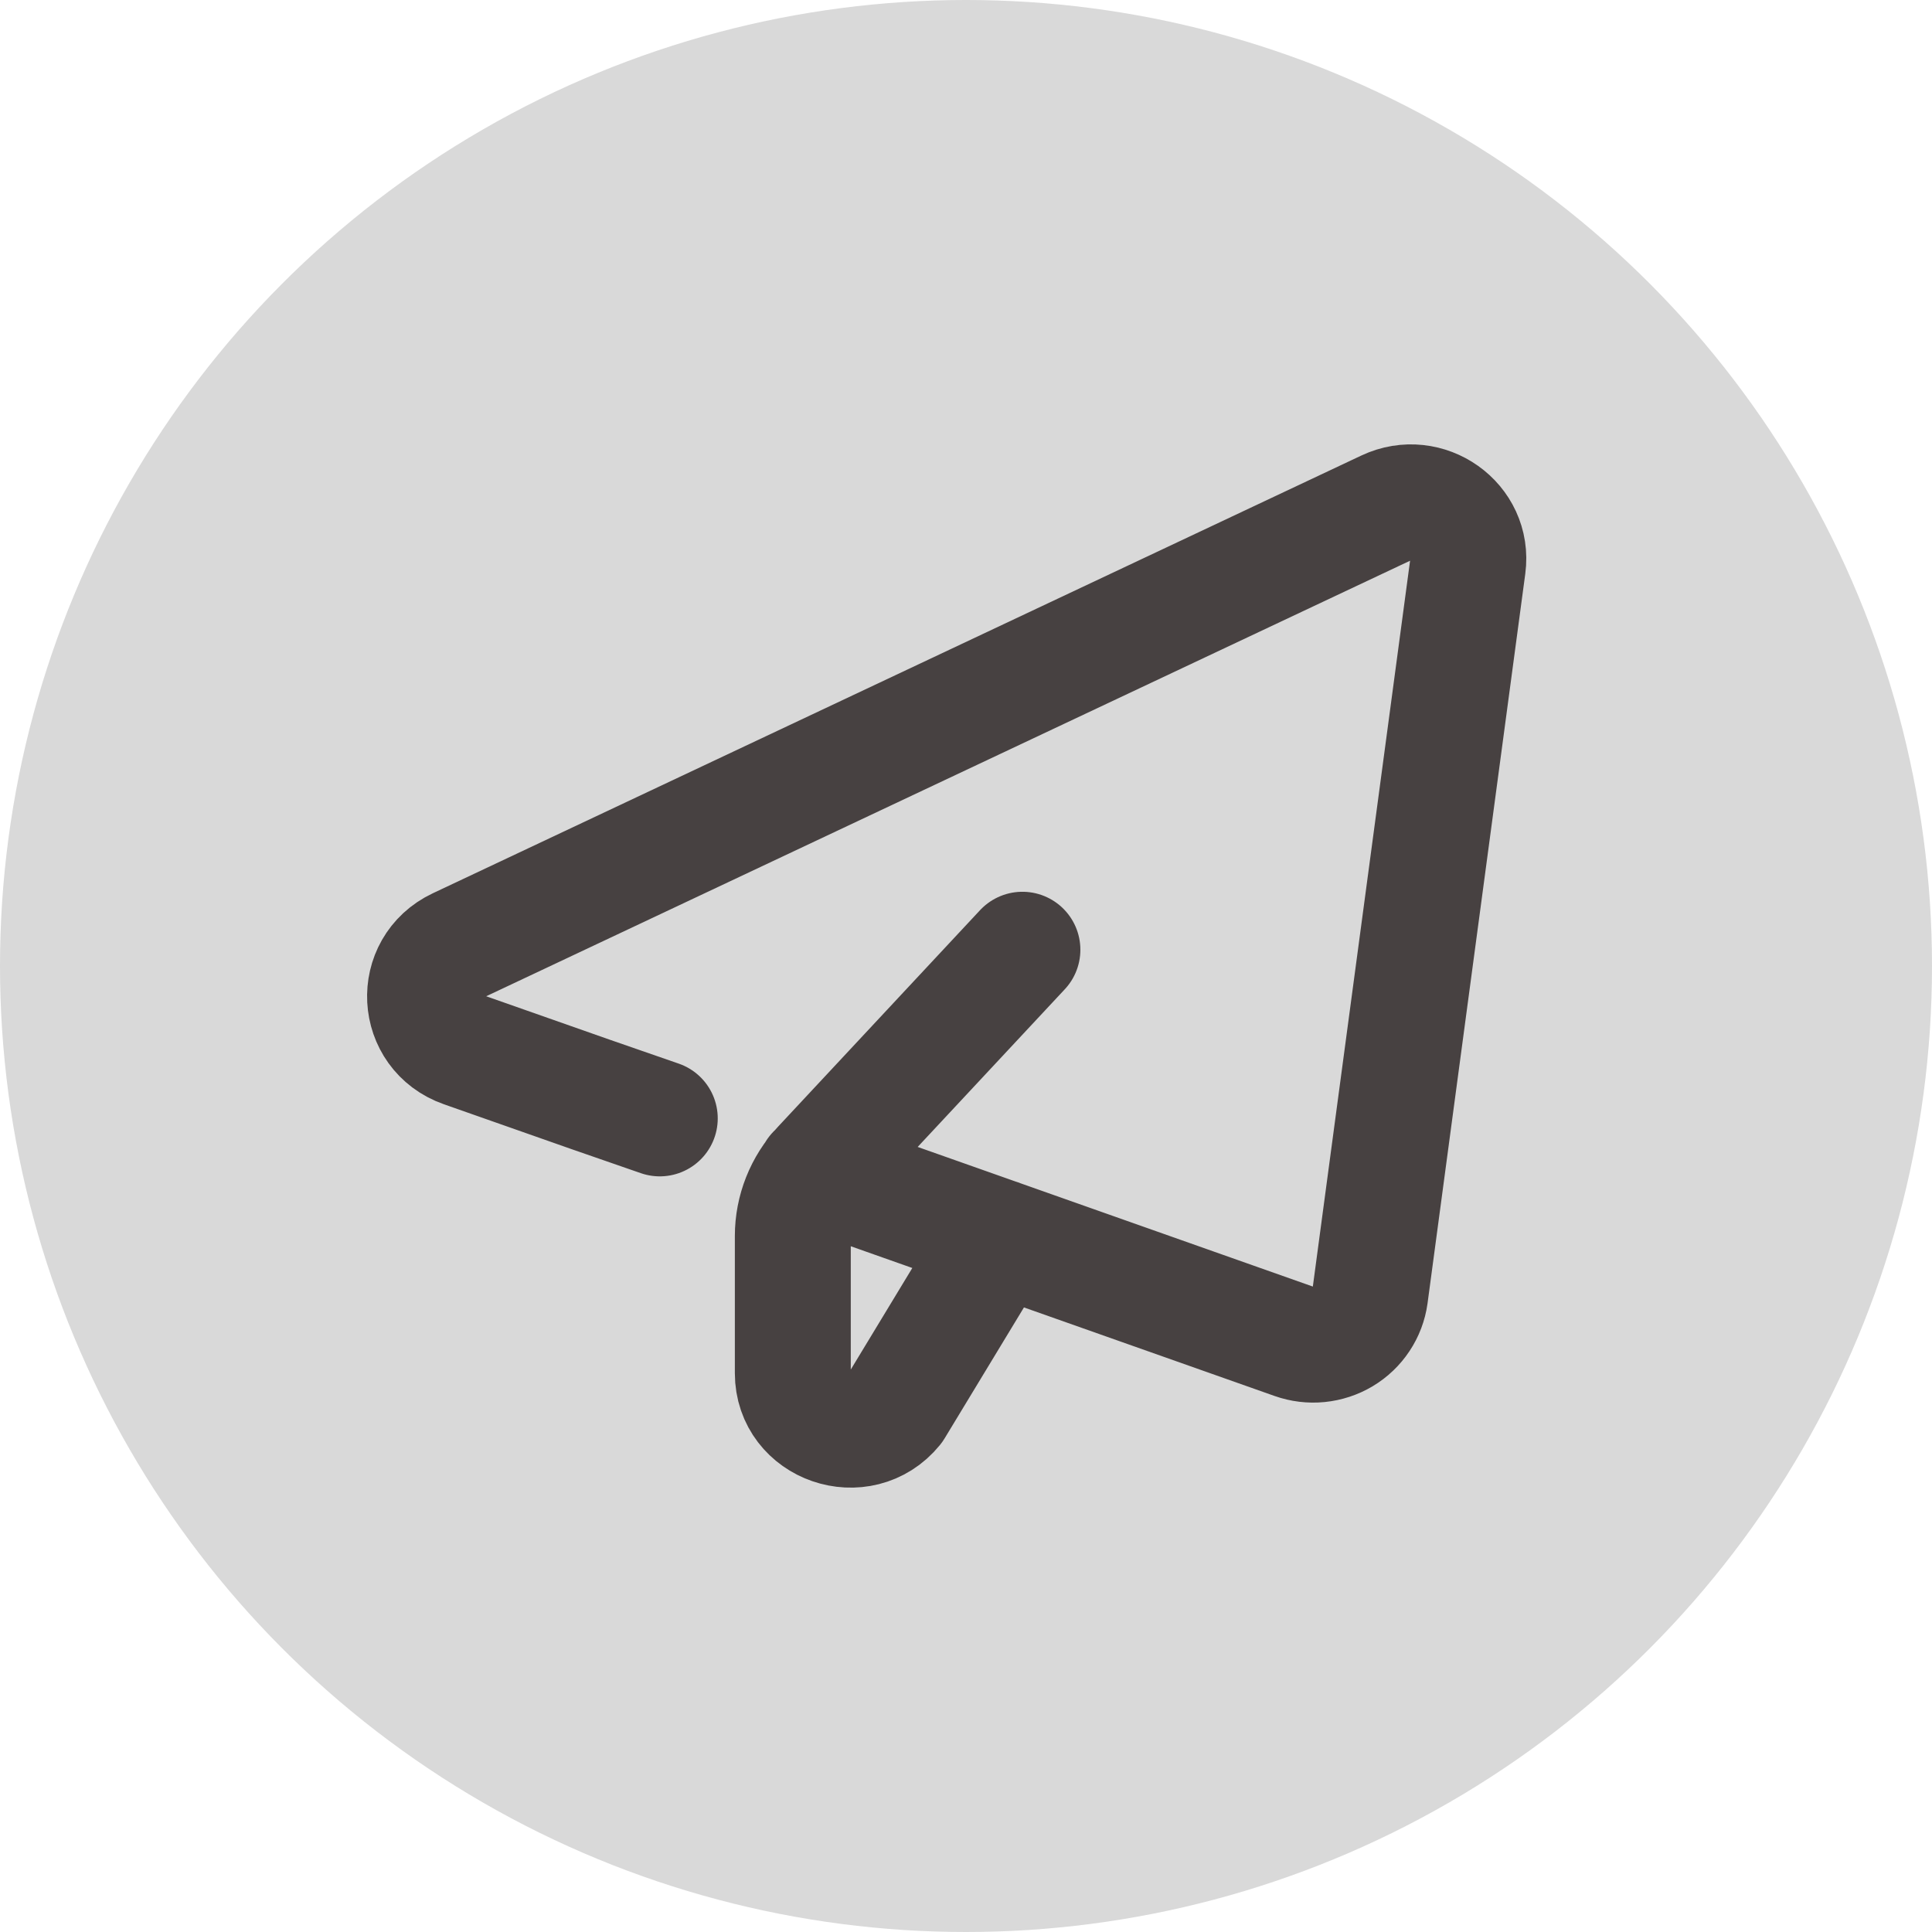 <svg width="50" height="50" viewBox="0 0 50 50" fill="none" xmlns="http://www.w3.org/2000/svg">
<circle cx="25" cy="25" r="25" fill="#D9D9D9"/>
<path d="M21.09 30.334L33.484 34.713C33.693 34.787 33.915 34.814 34.135 34.792C34.355 34.77 34.568 34.7 34.757 34.587C34.946 34.474 35.107 34.32 35.228 34.137C35.35 33.954 35.428 33.747 35.458 33.531L37.987 14.652C38.141 13.503 36.935 12.646 35.871 13.146L11.842 24.474C10.654 25.034 10.743 26.727 11.985 27.163L15.279 28.321L17.075 28.944M25.85 32.014L23.163 36.449C22.286 37.527 20.518 36.917 20.518 35.538V31.988C20.518 31.318 20.774 30.672 21.234 30.18L26.46 24.579" stroke="#474141" stroke-width="3" stroke-linecap="round" stroke-linejoin="round"/>
</svg>
